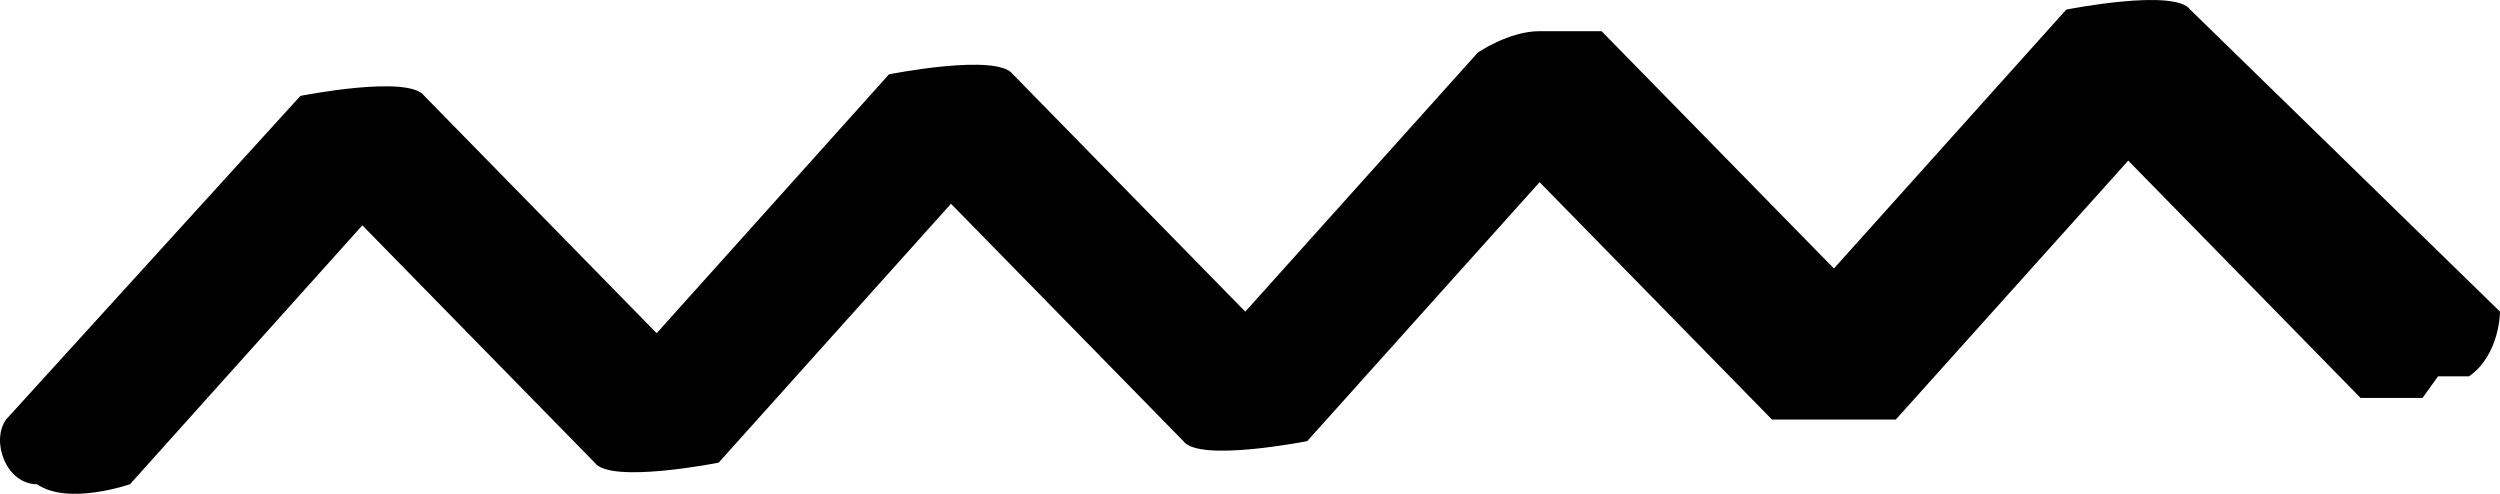 <svg width="81" height="16" viewBox="0 0 81 16" fill="none" xmlns="http://www.w3.org/2000/svg">
<path d="M78.49 12.893C78.49 12.893 76.985 12.893 76.483 12.893L68.955 5.204L61.426 13.592C61.426 13.592 59.921 13.592 59.419 13.592H57.411L49.883 5.903L42.355 14.291C42.355 14.291 38.842 14.99 38.34 14.291L30.812 6.602L23.284 14.99C23.284 14.99 19.77 15.689 19.268 14.99L11.74 7.301L4.212 15.689C4.212 15.689 2.204 16.388 1.201 15.689C0.197 15.689 -0.305 14.291 0.197 13.592L9.733 3.107C9.733 3.107 13.246 2.408 13.748 3.107L21.276 10.796L28.804 2.408C28.804 2.408 32.317 1.709 32.819 2.408L40.347 10.097L47.876 1.709C47.876 1.709 48.88 1.01 49.883 1.01C49.883 1.01 51.389 1.01 51.891 1.01L59.419 8.699L66.947 0.311C66.947 0.311 70.46 -0.388 70.962 0.311L81 10.097C81 10.097 81 11.495 79.996 12.194C79.996 12.194 79.494 12.194 78.992 12.194L78.49 12.893Z" fill="black"/>
</svg>
